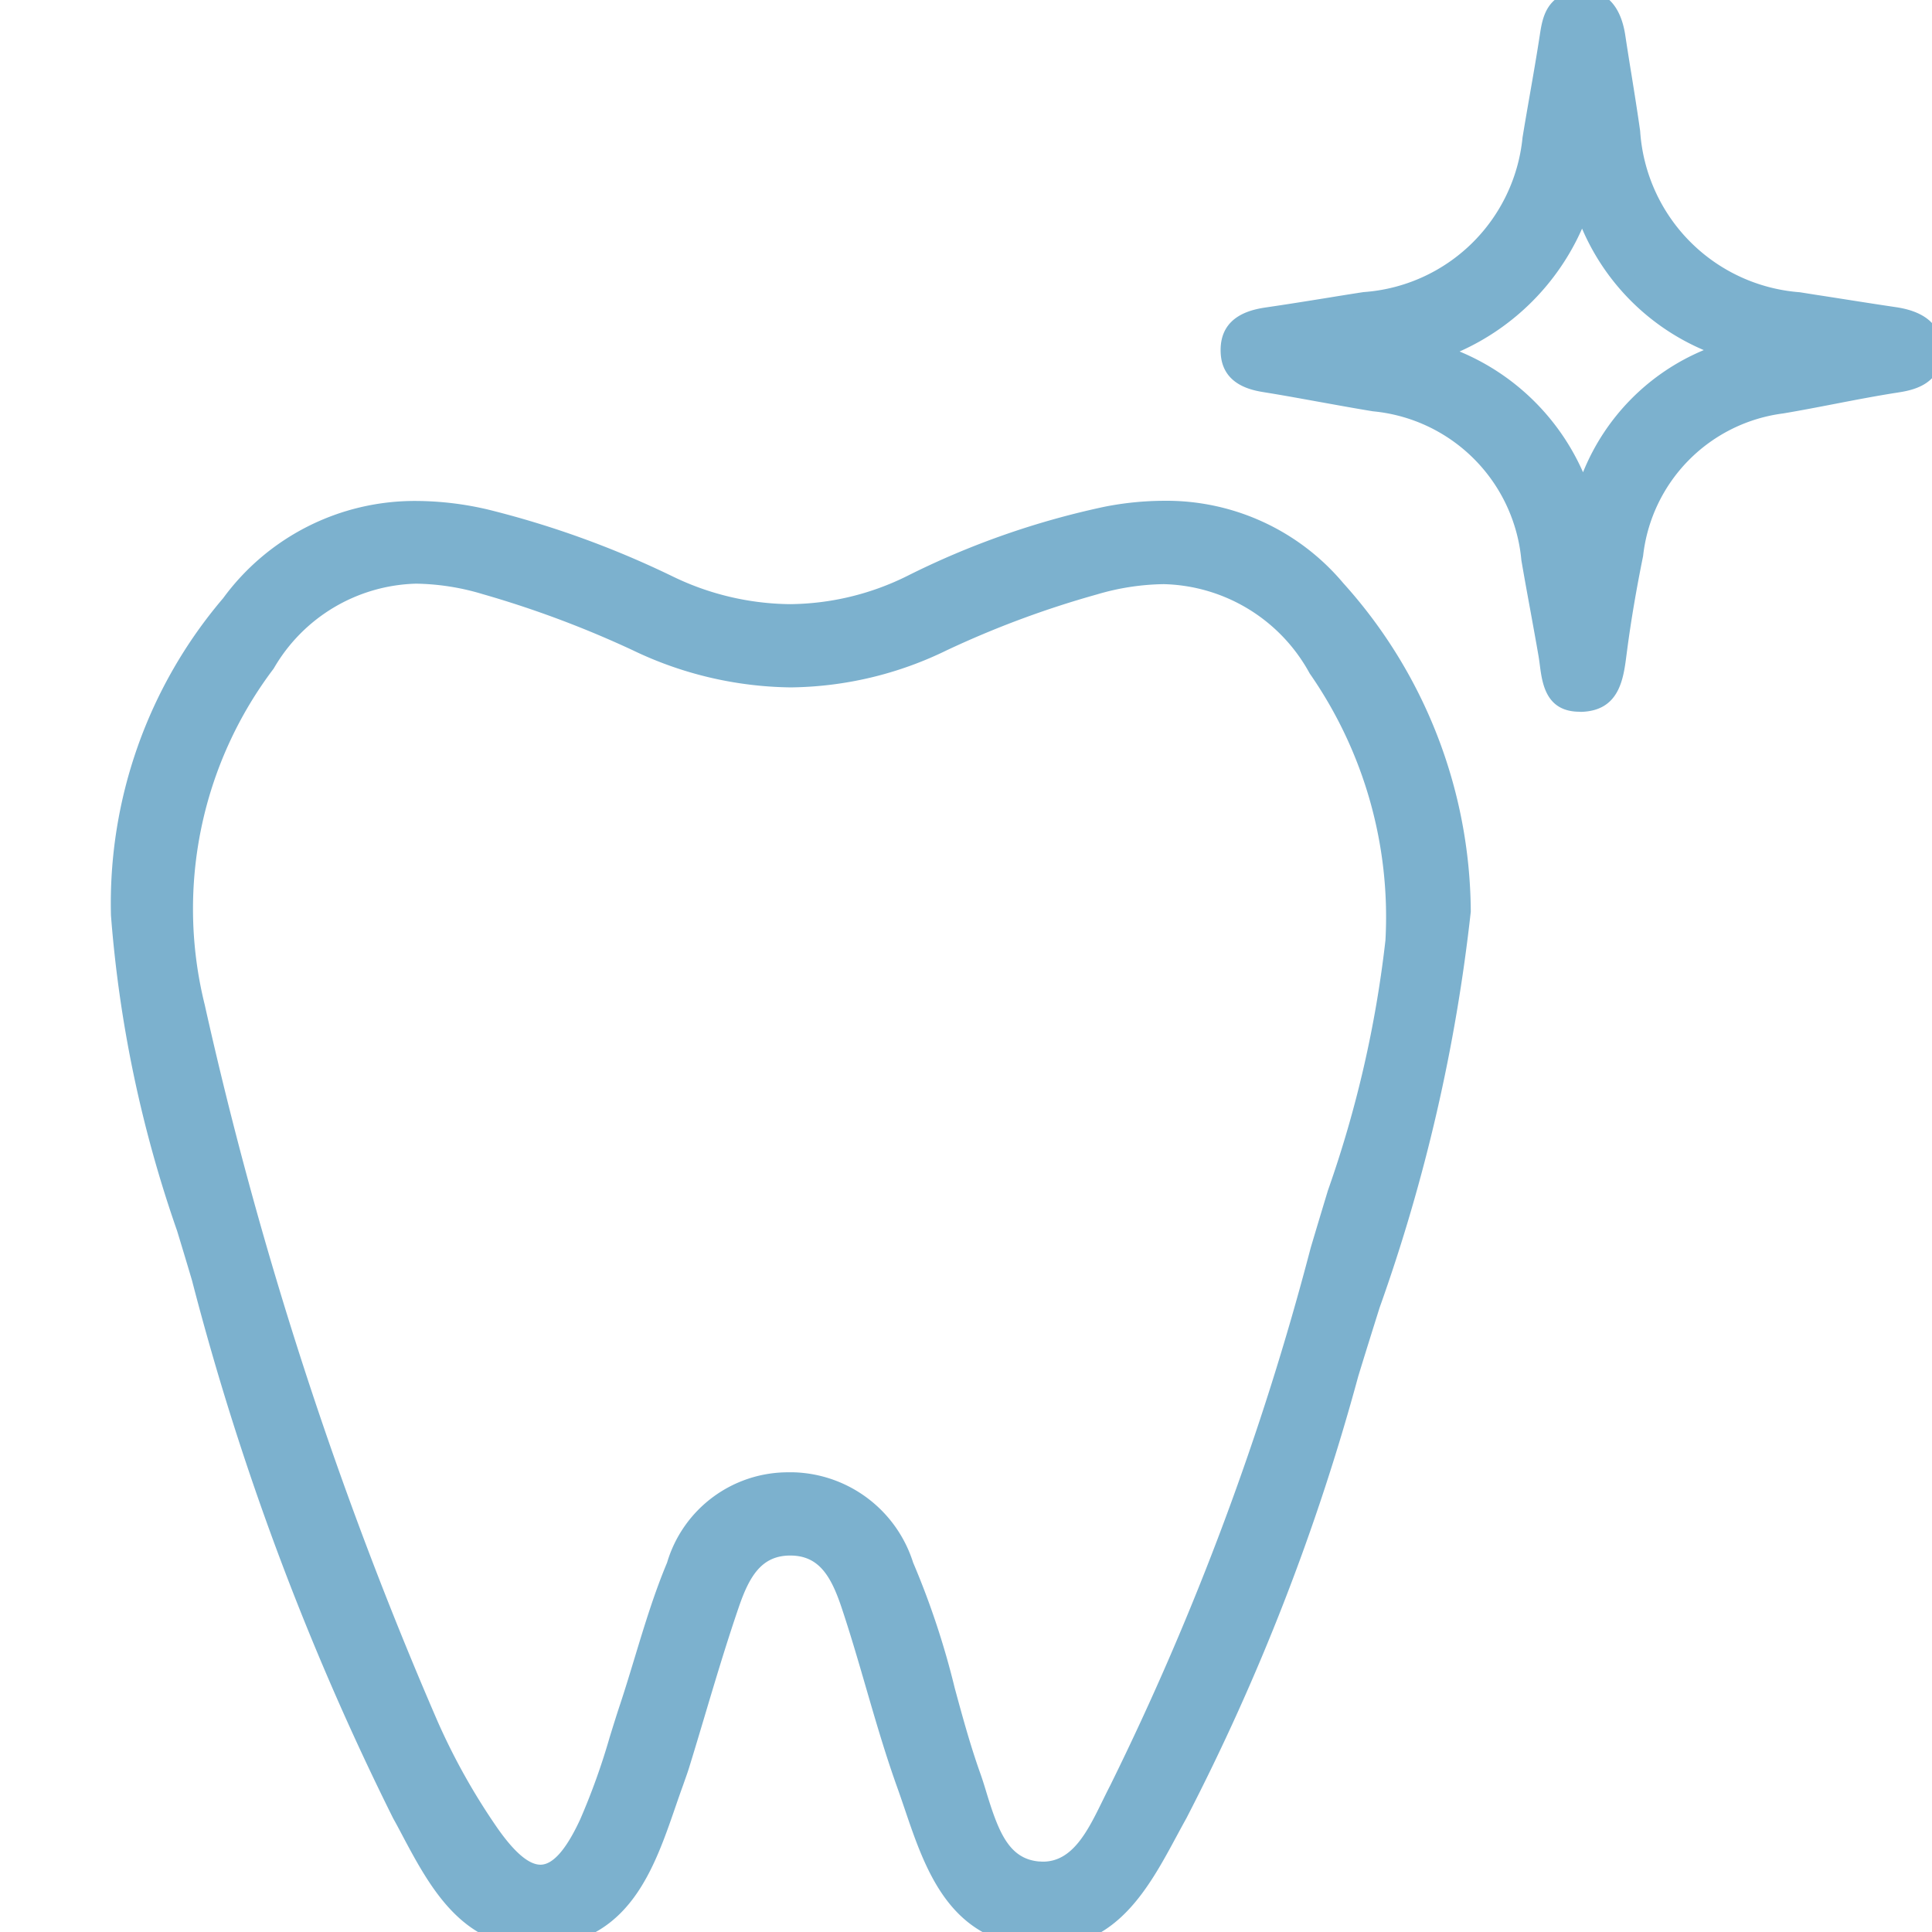 <svg xmlns="http://www.w3.org/2000/svg" xmlns:xlink="http://www.w3.org/1999/xlink" width="48" height="48" viewBox="0 0 48 48"><defs><style>.a,.c{fill:#7cb1ce;}.a{stroke:#7cb1ce;stroke-width:0.5px;}.b{clip-path:url(#a);}</style><clipPath id="a"><rect class="a" width="48" height="48" transform="translate(-8135 -325)"/></clipPath></defs><g class="b" transform="translate(8135 325)"><g transform="translate(0 -0.104)"><g transform="translate(-8132 -312.204)"><g transform="translate(0 0)"><path class="c" d="M33.292,49.273c-.279,3.949-1.627,7.7-2.787,11.491a55.63,55.63,0,0,1-4.246,10.925c-.8,1.431-1.532,3.224-3.545,3.07-2.173-.167-2.6-2.161-3.189-3.81-.524-1.462-.885-2.981-1.379-4.456-.239-.714-.586-1.457-1.508-1.459s-1.273.733-1.517,1.448c-.45,1.317-.826,2.659-1.235,3.99-.063.205-.141.406-.212.608-.573,1.632-1.061,3.49-3.126,3.667-2.023.173-2.78-1.626-3.555-3.053a68.166,68.166,0,0,1-5-13.39C1.122,55.378.117,52.476.007,49.374a11.535,11.535,0,0,1,2.734-7.723,5.813,5.813,0,0,1,6.332-2.108A23.282,23.282,0,0,1,13.6,41.185a6.709,6.709,0,0,0,6.045-.01,20.272,20.272,0,0,1,4.847-1.7,5.679,5.679,0,0,1,5.695,1.821,11.966,11.966,0,0,1,3.1,7.978M31.671,50a10.861,10.861,0,0,0-1.927-6.778c-1.446-2.1-3.107-2.757-5.564-2.061a24.1,24.1,0,0,0-3.763,1.4,8.459,8.459,0,0,1-7.595,0,25.639,25.639,0,0,0-3.761-1.4A4.471,4.471,0,0,0,3.592,43.1a10.133,10.133,0,0,0-1.75,8.556A99.178,99.178,0,0,0,7.651,69.526a16.312,16.312,0,0,0,1.491,2.659c1.007,1.448,1.753,1.378,2.5-.242a27.068,27.068,0,0,0,1-2.88c.387-1.169.688-2.373,1.158-3.506a2.889,2.889,0,0,1,2.913-2.089,2.95,2.95,0,0,1,2.743,2.1c.763,1.669,1.046,3.49,1.657,5.206.335.939.525,2.251,1.665,2.356s1.574-1.171,2.031-2.032A70.883,70.883,0,0,0,29.8,57.7c.818-2.775,1.767-5.522,1.869-7.7" transform="translate(0 -39.331)"/><path class="c" d="M22.952,75.018c-.084,0-.171,0-.259-.01-2.106-.161-2.7-1.9-3.222-3.443-.06-.176-.122-.358-.184-.531-.292-.815-.537-1.659-.774-2.474-.19-.655-.387-1.332-.606-1.986-.266-.794-.571-1.287-1.271-1.288s-1.01.489-1.28,1.279c-.309.9-.588,1.836-.857,2.738-.122.408-.248.831-.376,1.245-.045.147-.1.292-.148.432-.022.062-.045.124-.067.186q-.06.171-.12.345c-.534,1.551-1.139,3.31-3.221,3.488-.1.008-.194.013-.288.013-1.812,0-2.608-1.5-3.31-2.825-.066-.125-.132-.249-.2-.37a68.371,68.371,0,0,1-5-13.371l-.02-.067c-.114-.386-.233-.778-.348-1.157A30.924,30.924,0,0,1-.243,49.383,11.69,11.69,0,0,1,2.545,41.5a5.9,5.9,0,0,1,4.791-2.415A7.923,7.923,0,0,1,9.13,39.3a23.373,23.373,0,0,1,4.578,1.658,6.815,6.815,0,0,0,2.919.691,6.66,6.66,0,0,0,2.912-.7,20.368,20.368,0,0,1,4.907-1.721,7.738,7.738,0,0,1,1.466-.147,5.734,5.734,0,0,1,4.464,2.049,12.275,12.275,0,0,1,3.165,8.14v.021a43.416,43.416,0,0,1-2.265,9.836c-.176.56-.358,1.14-.532,1.71A55.526,55.526,0,0,1,26.477,71.81c-.078.14-.156.284-.234.429C25.542,73.542,24.747,75.018,22.952,75.018ZM16.634,64.784c1.2,0,1.571,1.1,1.748,1.63.222.664.42,1.346.612,2.005.235.808.478,1.644.765,2.445.063.177.126.361.186.539.519,1.527,1.009,2.969,2.787,3.106.075.006.149.009.22.009,1.5,0,2.184-1.279,2.85-2.515.077-.144.158-.293.237-.435A55.124,55.124,0,0,0,30.265,60.69c.175-.572.357-1.153.533-1.714a43.086,43.086,0,0,0,2.243-9.711,11.9,11.9,0,0,0-.807-4.2A12.279,12.279,0,0,0,30,41.46a5.253,5.253,0,0,0-4.088-1.879,7.239,7.239,0,0,0-1.371.138A19.891,19.891,0,0,0,19.754,41.4a7.246,7.246,0,0,1-3.127.748,7.4,7.4,0,0,1-3.13-.738,22.894,22.894,0,0,0-4.48-1.625,7.423,7.423,0,0,0-1.68-.205,5.42,5.42,0,0,0-4.4,2.225,11.211,11.211,0,0,0-2.68,7.559A30.547,30.547,0,0,0,1.88,57.074c.115.38.234.773.349,1.16l.02.067A68,68,0,0,0,7.213,71.576c.067.123.133.248.2.374.667,1.258,1.357,2.559,2.869,2.559.08,0,.162,0,.245-.011,1.758-.151,2.26-1.609,2.791-3.153q.06-.175.121-.348c.022-.064.045-.127.068-.19.051-.14.1-.272.14-.408.127-.413.253-.834.375-1.242.271-.907.551-1.844.863-2.756C15.063,65.877,15.437,64.784,16.634,64.784Zm-6.207,8.683c-.476,0-.95-.362-1.49-1.14a16.518,16.518,0,0,1-1.514-2.7A99.365,99.365,0,0,1,1.6,51.716a10.369,10.369,0,0,1,1.79-8.759A4.717,4.717,0,0,1,7.34,40.64a6.486,6.486,0,0,1,1.789.277,25.871,25.871,0,0,1,3.8,1.417,8.673,8.673,0,0,0,3.715.878,8.532,8.532,0,0,0,3.667-.875,24.335,24.335,0,0,1,3.8-1.415,6.581,6.581,0,0,1,1.8-.276,4.751,4.751,0,0,1,4.039,2.435A11.186,11.186,0,0,1,31.921,50v.01a28.51,28.51,0,0,1-1.452,6.338c-.141.465-.287.947-.427,1.422A70.8,70.8,0,0,1,25.03,71.21c-.064.121-.127.25-.194.386-.39.8-.877,1.785-1.925,1.785h0c-.051,0-.1,0-.155-.007-1.119-.1-1.454-1.18-1.723-2.046-.052-.168-.1-.326-.155-.476-.252-.706-.45-1.437-.643-2.145a19.727,19.727,0,0,0-1.007-3.041c-.766-1.675-1.664-1.927-2.522-1.95h-.1a2.62,2.62,0,0,0-2.577,1.937c-.308.742-.548,1.534-.78,2.3-.118.391-.241.795-.371,1.19-.087.262-.17.532-.251.793a17.1,17.1,0,0,1-.759,2.113C11.588,72.657,11.133,73.467,10.427,73.467ZM7.34,41.14A4.208,4.208,0,0,0,3.8,43.249,9.888,9.888,0,0,0,2.086,51.6,98.874,98.874,0,0,0,7.88,69.424a16.019,16.019,0,0,0,1.468,2.618c.427.614.79.925,1.08.925.31,0,.642-.38.988-1.129a16.727,16.727,0,0,0,.735-2.051c.082-.263.166-.536.254-.8.129-.389.25-.79.368-1.178.236-.777.479-1.581.8-2.346a3.134,3.134,0,0,1,3.038-2.245l.112,0a3.211,3.211,0,0,1,2.963,2.242,20.1,20.1,0,0,1,1.034,3.118c.19.7.386,1.42.631,2.108.057.159.11.33.161.5.3.981.56,1.629,1.292,1.7.037,0,.074.005.109.005.737,0,1.113-.765,1.476-1.505.069-.14.134-.273.2-.4a70.4,70.4,0,0,0,4.974-13.342c.141-.477.287-.959.428-1.426A28.253,28.253,0,0,0,31.421,50a10.586,10.586,0,0,0-1.882-6.629,4.242,4.242,0,0,0-3.627-2.219,6.093,6.093,0,0,0-1.664.257,23.836,23.836,0,0,0-3.724,1.385,9.027,9.027,0,0,1-3.882.923,9.288,9.288,0,0,1-3.926-.925A25.369,25.369,0,0,0,8.992,41.4,6,6,0,0,0,7.34,41.14Z" transform="translate(0 -39.331)"/></g></g><path class="c" d="M94.2,0c.482,0,.722.365.8.9.121.8.258,1.589.371,2.386a4.558,4.558,0,0,0,4.177,4.219c.8.125,1.59.252,2.387.37.527.077.957.278.931.889-.023.532-.421.665-.892.739-.954.148-1.9.359-2.85.52a4.269,4.269,0,0,0-3.682,3.741c-.16.789-.3,1.584-.4,2.381-.081.605-.117,1.273-.906,1.285-.745.012-.707-.658-.8-1.178-.137-.794-.292-1.584-.427-2.378a4.341,4.341,0,0,0-3.893-3.9c-.9-.146-1.794-.327-2.694-.472-.462-.075-.862-.227-.882-.757-.024-.626.429-.789.95-.864.8-.116,1.591-.252,2.387-.375a4.527,4.527,0,0,0,4.16-4.047c.139-.848.3-1.692.429-2.541.068-.446.138-.864.83-.916m-.021,5.02a5.953,5.953,0,0,1-3.723,3.739A5.736,5.736,0,0,1,94.237,12.4a5.48,5.48,0,0,1,3.621-3.7A5.683,5.683,0,0,1,94.181,5.02" transform="translate(-8189.873 -324.896)"/><path class="c" d="M94.12,17.683c-.839,0-.931-.7-.991-1.164-.01-.078-.02-.152-.032-.222-.064-.372-.134-.751-.2-1.117-.076-.413-.154-.839-.226-1.261a4.087,4.087,0,0,0-3.686-3.7c-.45-.073-.9-.156-1.345-.236s-.9-.164-1.349-.236C86,9.7,85.229,9.577,85.2,8.753c-.036-.947.836-1.073,1.164-1.121.487-.071.983-.151,1.462-.228.307-.05.615-.1.923-.147A4.27,4.27,0,0,0,92.7,3.416c.057-.351.119-.707.179-1.051.085-.487.173-.991.249-1.487.068-.447.162-1.06,1.058-1.127H94.2c.331,0,.9.145,1.051,1.115.049.321.1.648.152.964.075.466.152.948.219,1.424a4.3,4.3,0,0,0,3.968,4.007l.391.062c.653.1,1.329.21,1.994.308.787.116,1.172.5,1.145,1.147-.035.809-.783.925-1.1.975-.522.081-1.051.183-1.563.282-.42.081-.854.165-1.283.237a4.016,4.016,0,0,0-3.479,3.544c-.164.808-.3,1.6-.4,2.364l-.014.106c-.075.583-.177,1.381-1.136,1.4ZM94.212.25c-.471.038-.522.244-.592.7-.077.5-.165,1.008-.25,1.5-.06.343-.122.7-.179,1.046a4.775,4.775,0,0,1-4.368,4.254c-.307.047-.613.1-.92.146-.481.078-.978.158-1.47.229-.564.082-.75.235-.736.607.01.262.123.432.672.52.455.074.915.157,1.359.238s.89.162,1.335.234a4.591,4.591,0,0,1,4.1,4.109c.071.418.149.843.224,1.254.068.368.137.748.2,1.123.014.08.025.163.035.242.075.573.145.729.5.729h.015c.478-.008.561-.284.648-.96l.014-.108c.1-.772.239-1.579.406-2.4a4.523,4.523,0,0,1,3.886-3.937c.424-.071.855-.154,1.272-.235.517-.1,1.051-.2,1.581-.285.508-.079.667-.2.68-.5s-.1-.541-.718-.631c-.668-.1-1.344-.205-2-.309l-.391-.062a4.806,4.806,0,0,1-4.386-4.431c-.067-.472-.144-.952-.218-1.416-.051-.317-.1-.645-.152-.968C94.656.263,94.34.25,94.212.25Zm.067,12.877-.272-.628A5.441,5.441,0,0,0,90.386,9l-.68-.206.659-.265a5.667,5.667,0,0,0,3.581-3.592l.232-.65.238.648A5.4,5.4,0,0,0,97.943,8.46l.623.226-.617.242a5.249,5.249,0,0,0-3.473,3.544ZM91.136,8.733a5.769,5.769,0,0,1,3.067,3,5.53,5.53,0,0,1,3-3.035,5.734,5.734,0,0,1-3.024-3.018A6,6,0,0,1,91.136,8.733Z" transform="translate(-8189.873 -324.896)"/></g></g></svg>